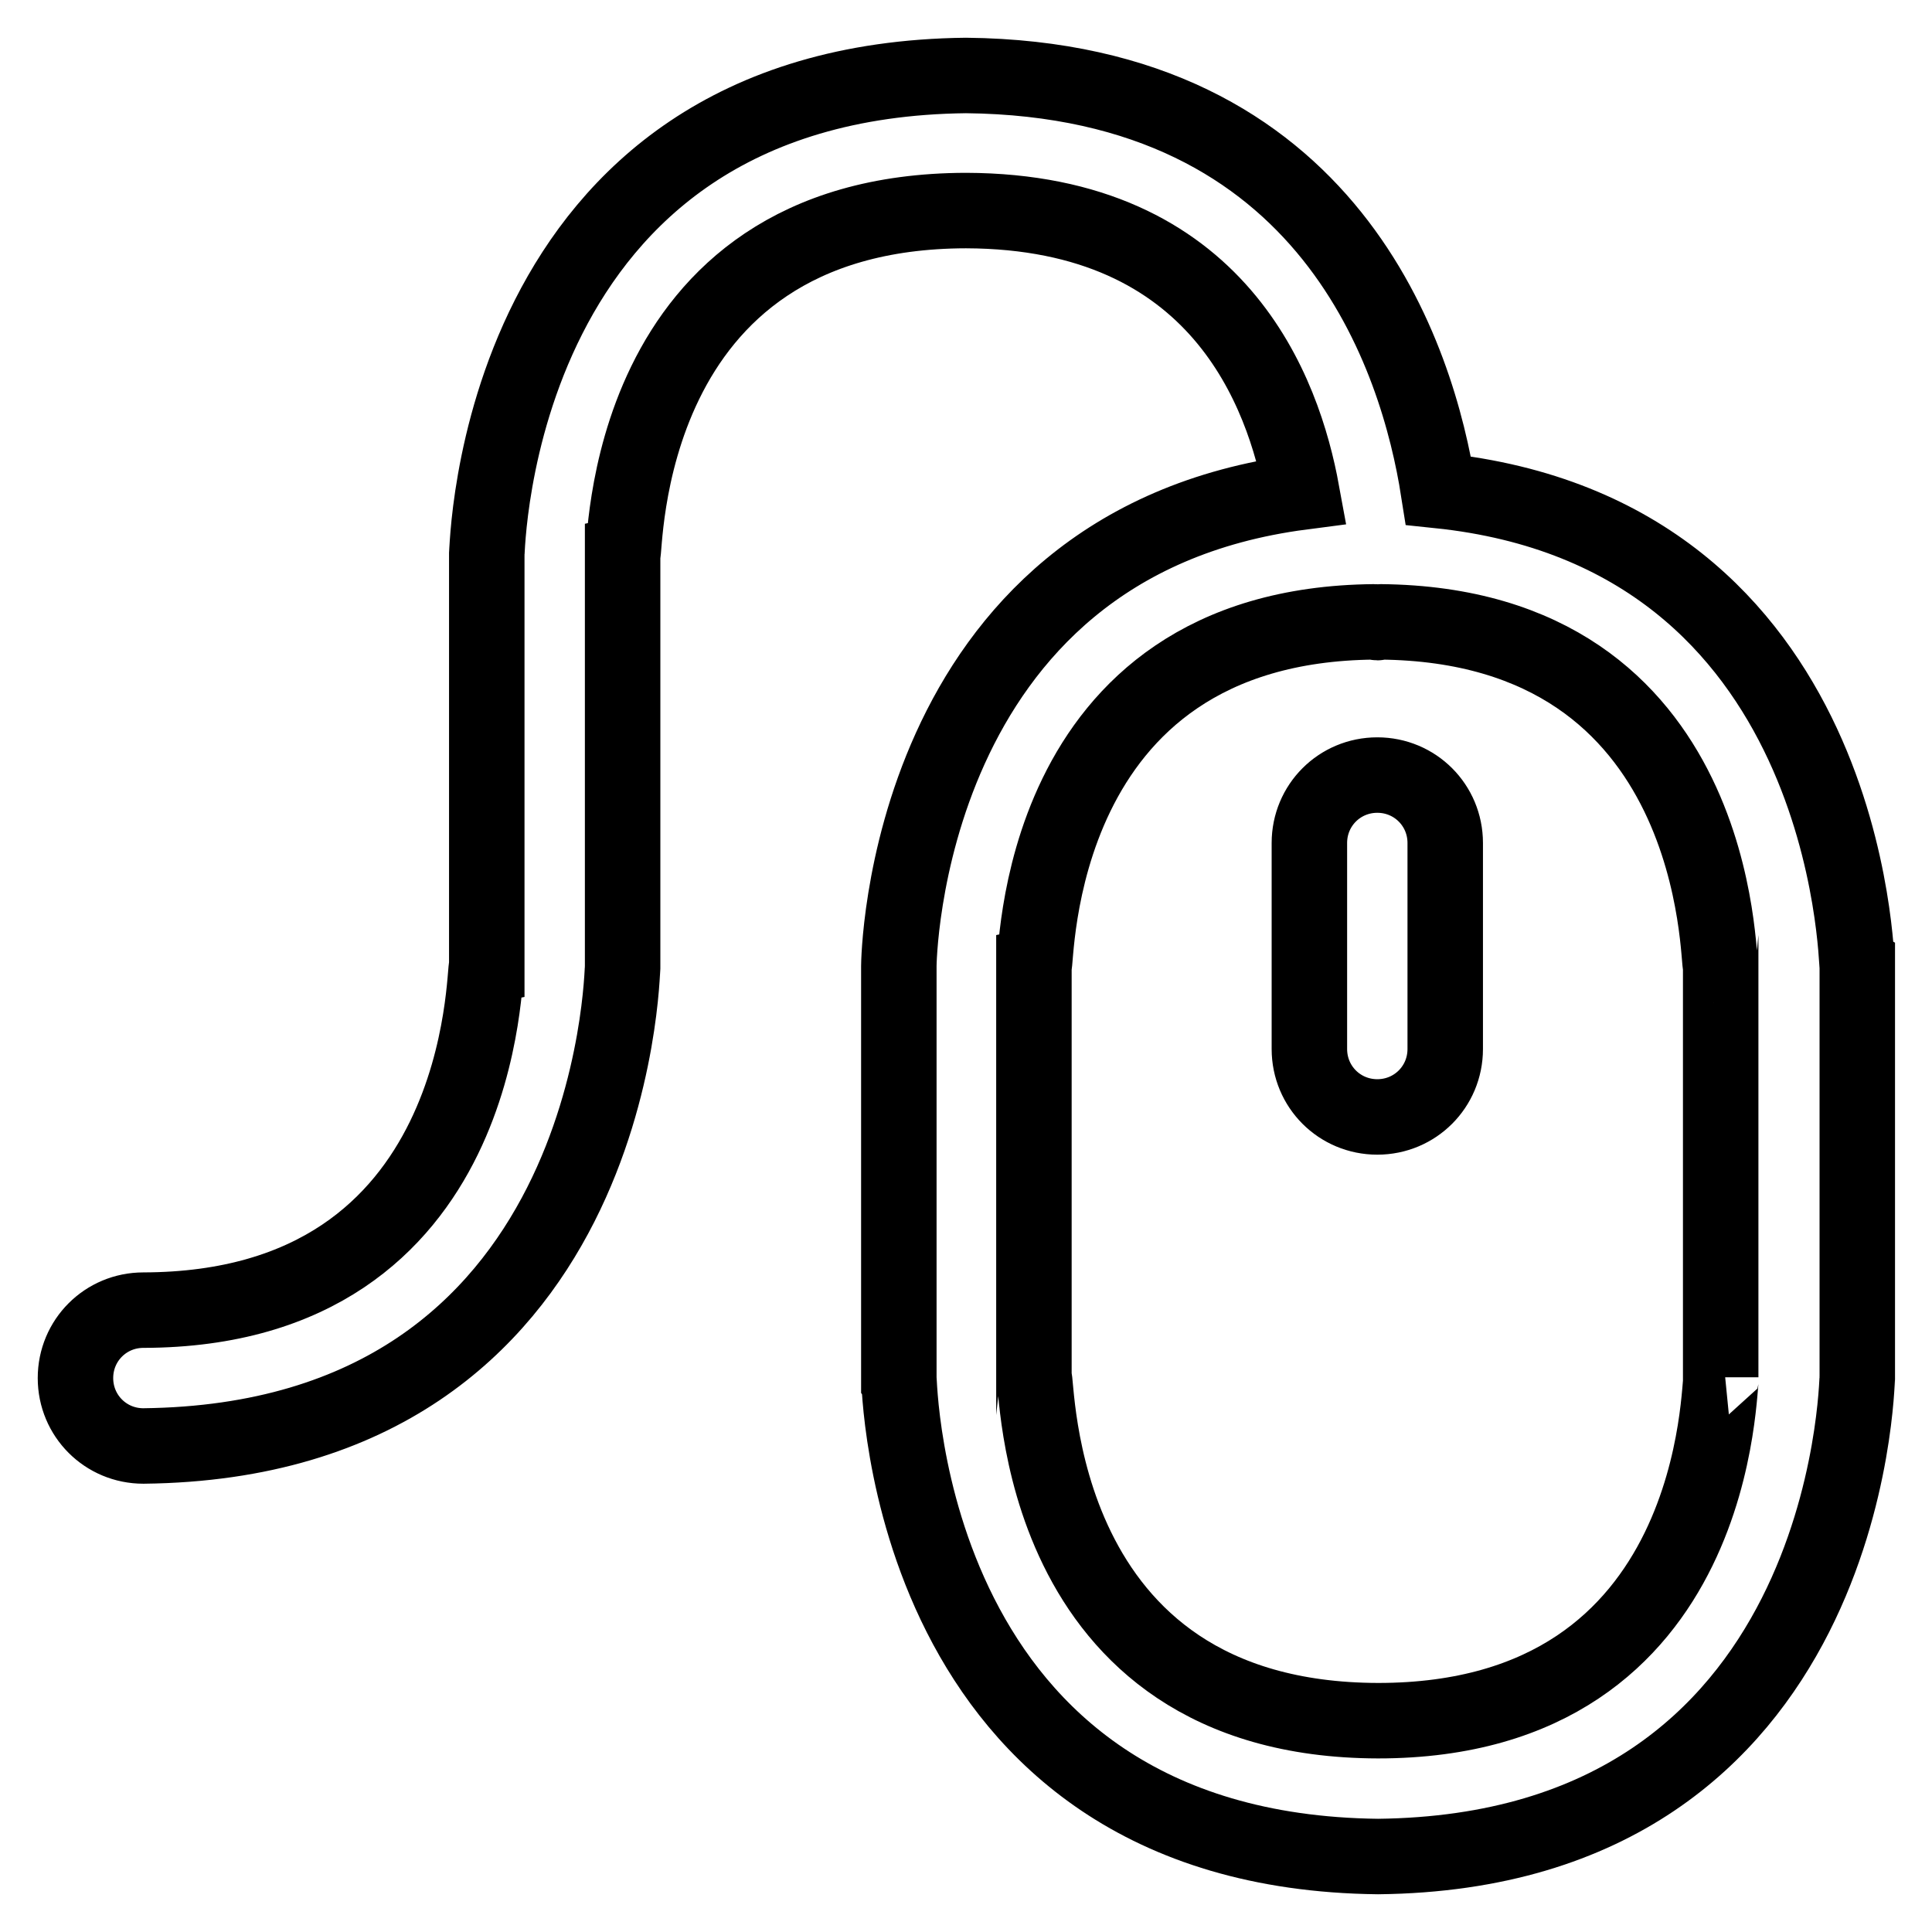 <?xml version="1.0" encoding="utf-8"?>
<!-- Svg Vector Icons : http://www.onlinewebfonts.com/icon -->
<!DOCTYPE svg PUBLIC "-//W3C//DTD SVG 1.1//EN" "http://www.w3.org/Graphics/SVG/1.1/DTD/svg11.dtd">
<svg version="1.1" xmlns="http://www.w3.org/2000/svg" xmlns:xlink="http://www.w3.org/1999/xlink" x="0px" y="0px" viewBox="0 0 256 256" enable-background="new 0 0 256 256" xml:space="preserve">
<g> <path stroke-width="10" fill-opacity="0" stroke="#000000"  d="M190.6,65c-2.7-17.2-14.1-54.5-62.6-55c-62.9,0.7-63.4,63.4-63.5,63.5V128c-0.5,0.1,0.5,45.5-45.5,45.6 c-5,0-9,4-9,9c0,5,4,9,9,9c62.9-0.7,63.4-63.4,63.5-63.5V73.5C83,73.4,81.9,28,128,27.9c33.6,0.1,42.1,24.2,44.5,37.3 c-53,6.9-53.4,62.7-53.4,62.8v54.5c0.1,0.1,0.5,62.8,63.5,63.5c62.9-0.7,63.4-63.4,63.5-63.5V128C245.9,127.9,245.5,70.7,190.6,65z  M228.1,182.5c-0.5,0.1,0.5,45.5-45.5,45.5c-46.1-0.1-45-45.5-45.6-45.5V128c0.5-0.1-0.5-45.2,45.1-45.6c0.1,0,0.3,0.1,0.4,0.1 c0.1,0,0.3-0.1,0.4-0.1c45.6,0.4,44.6,45.5,45.1,45.6V182.5z M182.5,102.7c-5,0-9,4-9,9v27.3c0,5,4,9,9,9c5,0,9-4,9-9v-27.3 C191.5,106.7,187.5,102.7,182.5,102.7z"/></g>
</svg>